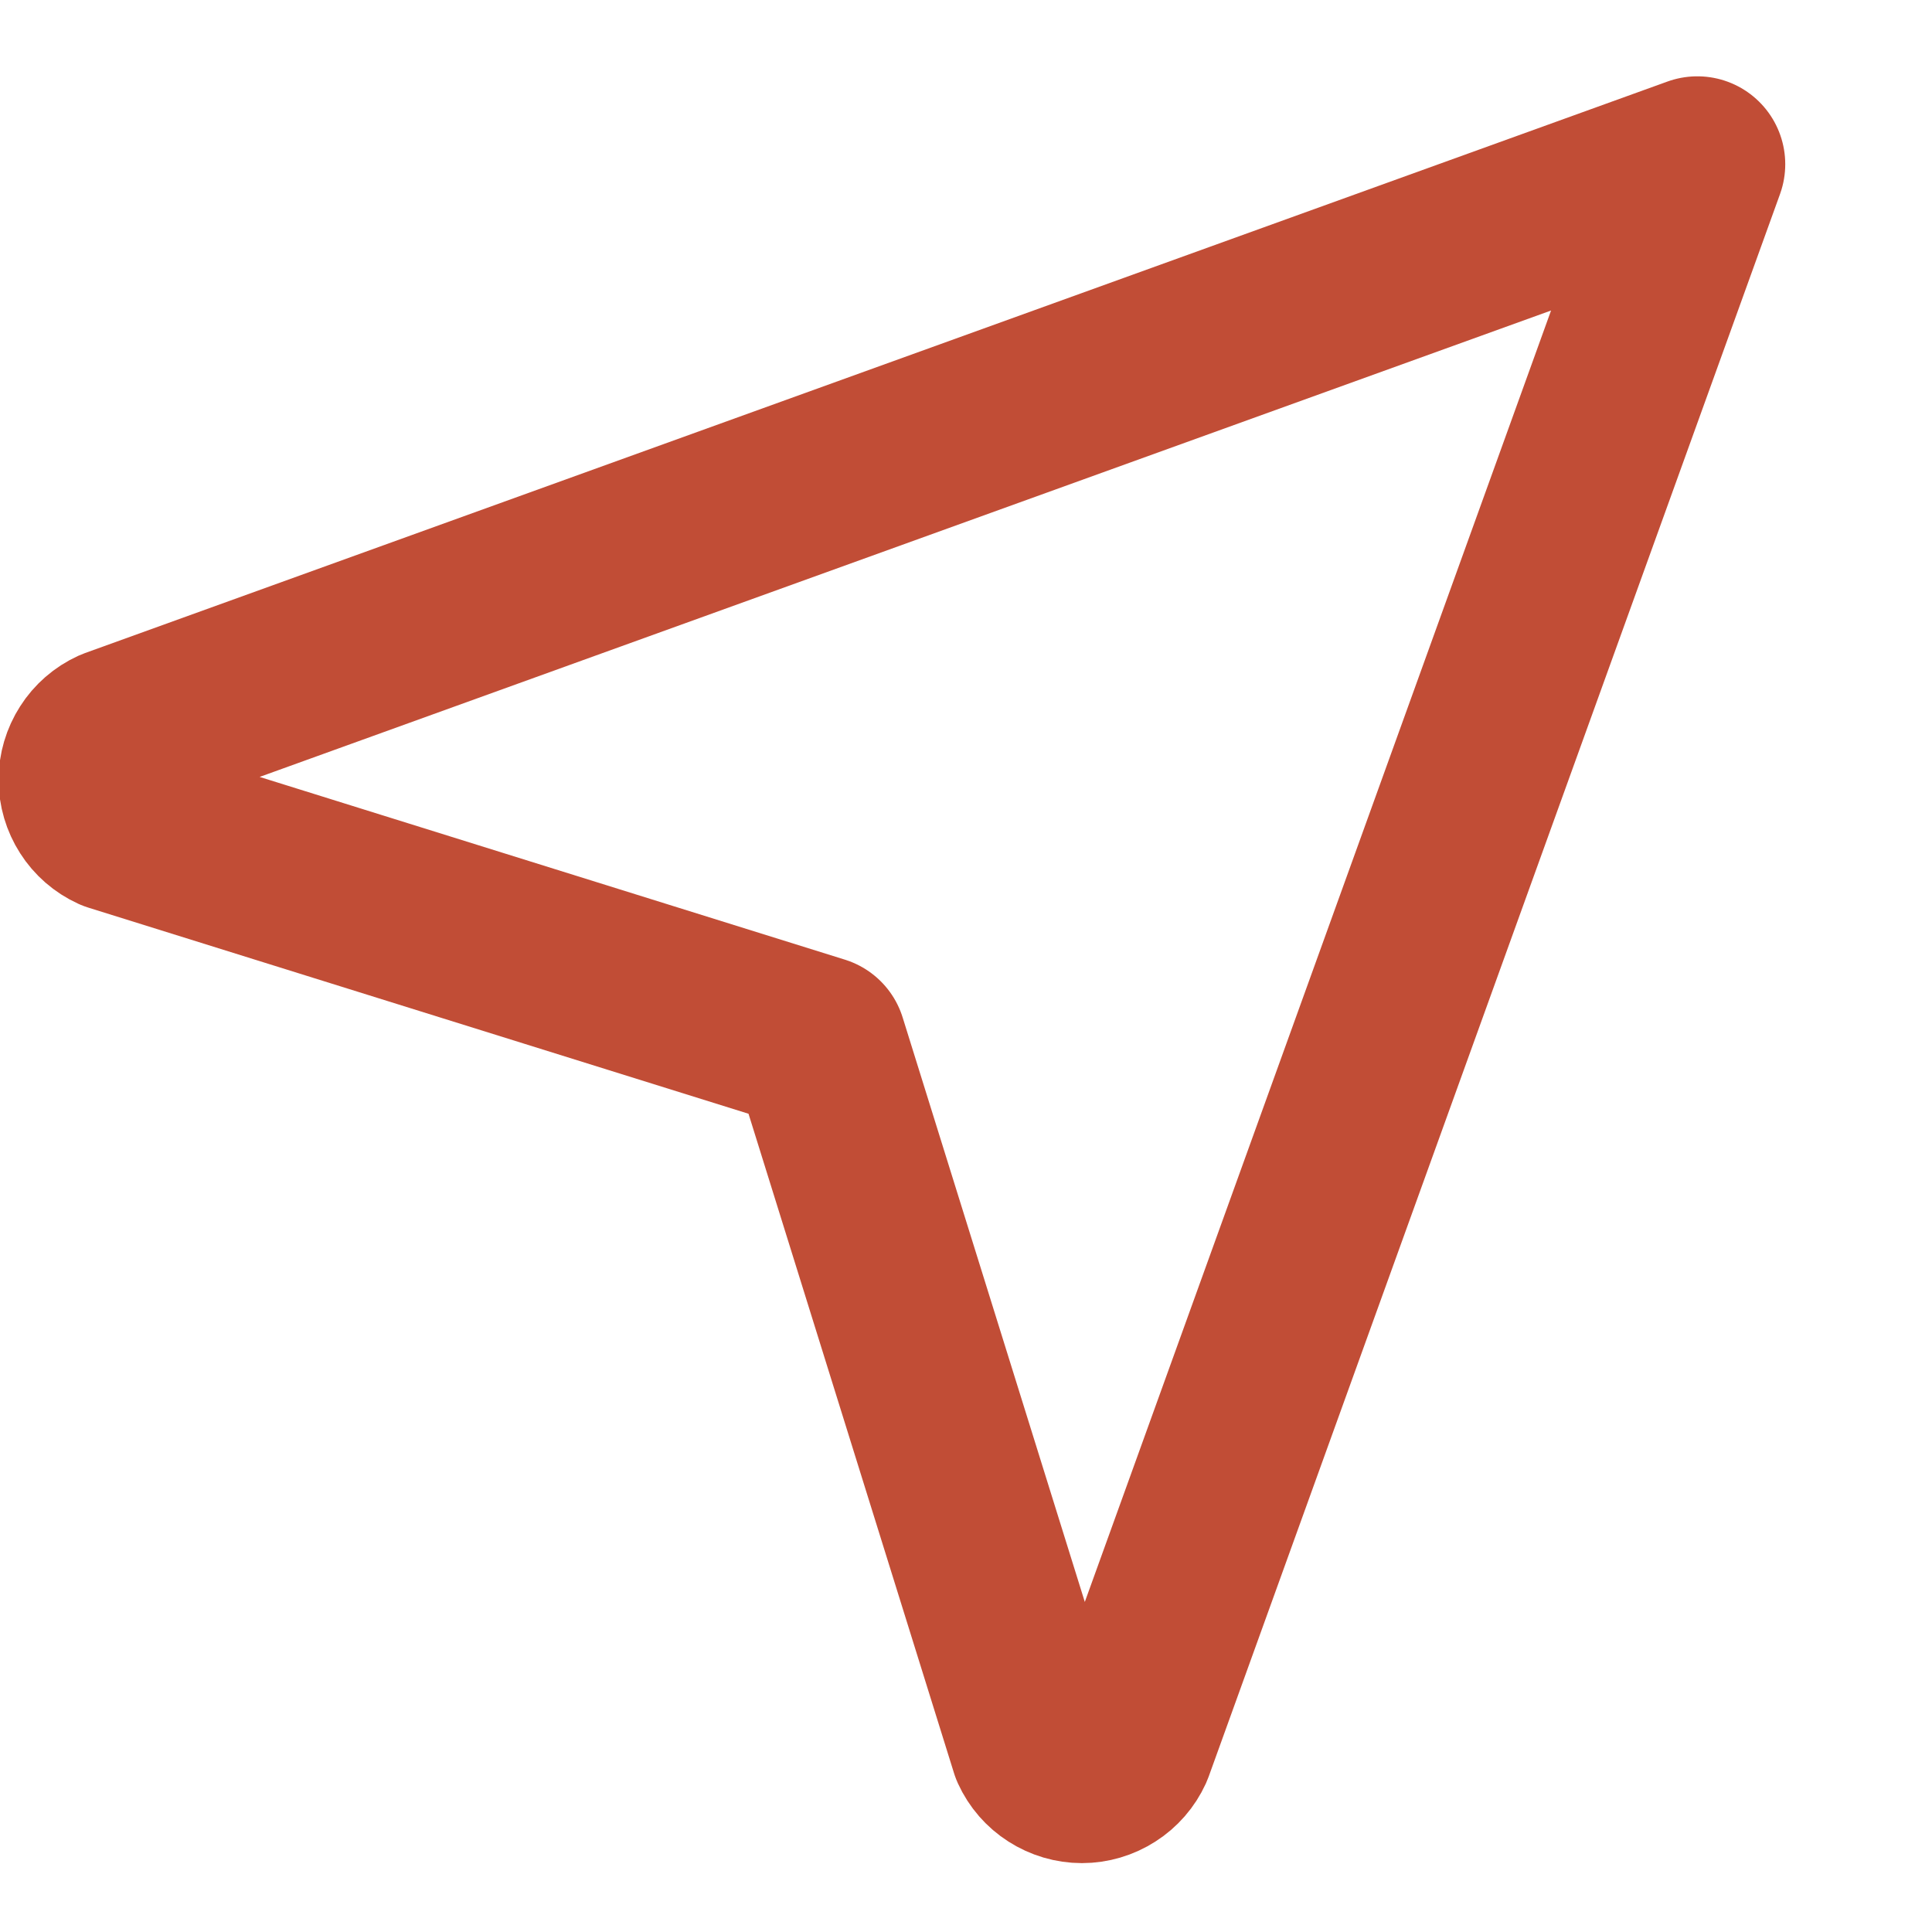<svg width="13" height="13" viewBox="0 0 13 13" fill="none" xmlns="http://www.w3.org/2000/svg">
<path d="M11.421 1.105L7.576 11.755C7.55 11.812 7.508 11.86 7.456 11.893C7.403 11.927 7.342 11.945 7.28 11.945C7.218 11.945 7.157 11.927 7.104 11.893C7.052 11.86 7.01 11.812 6.984 11.755L5.509 7.022L0.772 5.543C0.715 5.517 0.667 5.475 0.634 5.423C0.6 5.37 0.582 5.309 0.582 5.247C0.582 5.185 0.6 5.124 0.634 5.071C0.667 5.019 0.715 4.977 0.772 4.951L11.421 1.105Z" stroke="#C14D36" stroke-width="1.183" stroke-linecap="round" stroke-linejoin="round"/>
</svg>
